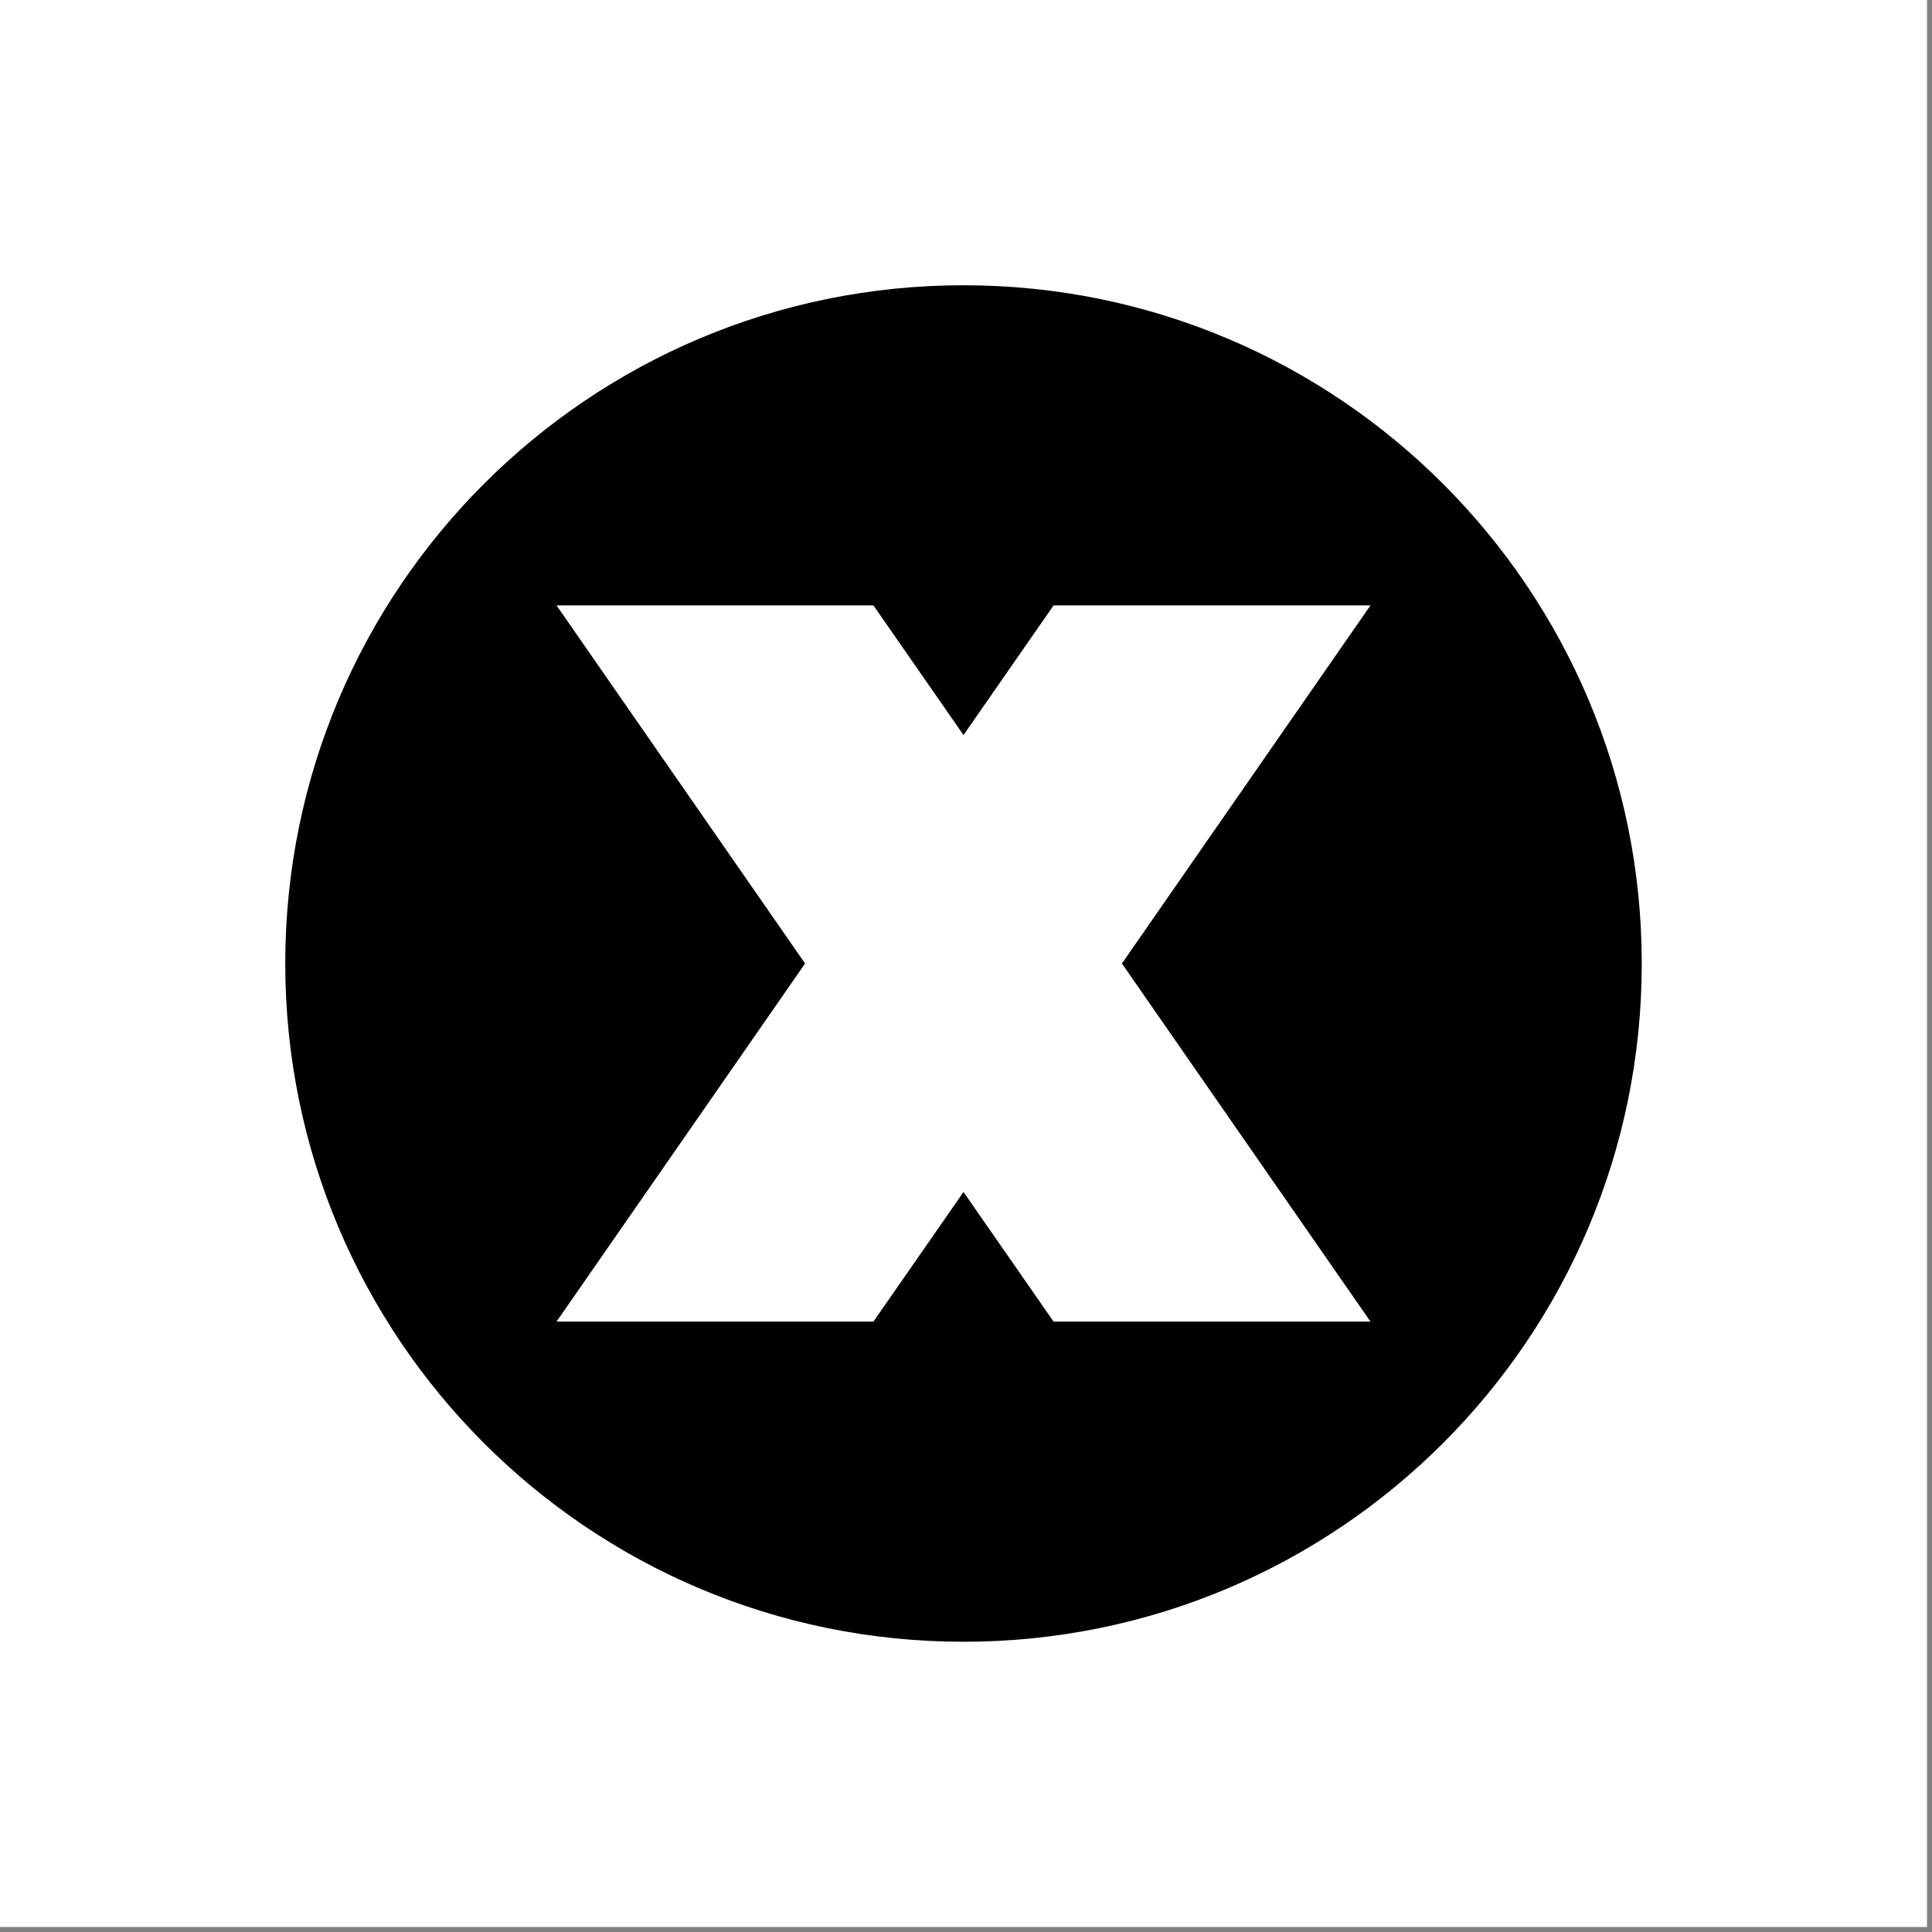<?xml version="1.0" encoding="UTF-8"?>
<svg xmlns="http://www.w3.org/2000/svg" xmlns:xlink="http://www.w3.org/1999/xlink" width="250" zoomAndPan="magnify" viewBox="0 0 187.5 187.5" height="250" preserveAspectRatio="xMidYMid meet" version="1.0">
  <rect x="0" y="0" width="187.5" height="187.5" fill="#808080" stroke="none"/>
  <defs>
    <clipPath id="155c23952d">
      <path d="M 27.684 27.684 L 159.332 27.684 L 159.332 159.332 L 27.684 159.332 Z M 27.684 27.684 " clip-rule="nonzero"></path>
    </clipPath>
  </defs>
  <path fill="#ffffff" d="M 0 0 L 187 0 L 187 187 L 0 187 Z M 0 0 " fill-opacity="1" fill-rule="nonzero"></path>
  <path fill="#ffffff" d="M 0 0 L 187 0 L 187 187 L 0 187 Z M 0 0 " fill-opacity="1" fill-rule="nonzero"></path>
  <g clip-path="url(#155c23952d)">
    <path fill="#000000" d="M 93.508 27.684 C 57.152 27.684 27.684 57.152 27.684 93.508 C 27.684 129.863 57.152 159.332 93.508 159.332 C 129.863 159.332 159.332 129.863 159.332 93.508 C 159.332 57.152 129.863 27.684 93.508 27.684 Z M 133.004 128.262 L 102.25 128.262 L 93.508 115.684 L 84.766 128.262 L 54.012 128.262 L 78.133 93.508 L 54.012 58.754 L 84.766 58.754 L 93.508 71.336 L 102.25 58.754 L 133.004 58.754 L 108.883 93.508 Z M 133.004 128.262 " fill-opacity="1" fill-rule="nonzero"></path>
  </g>
</svg>
